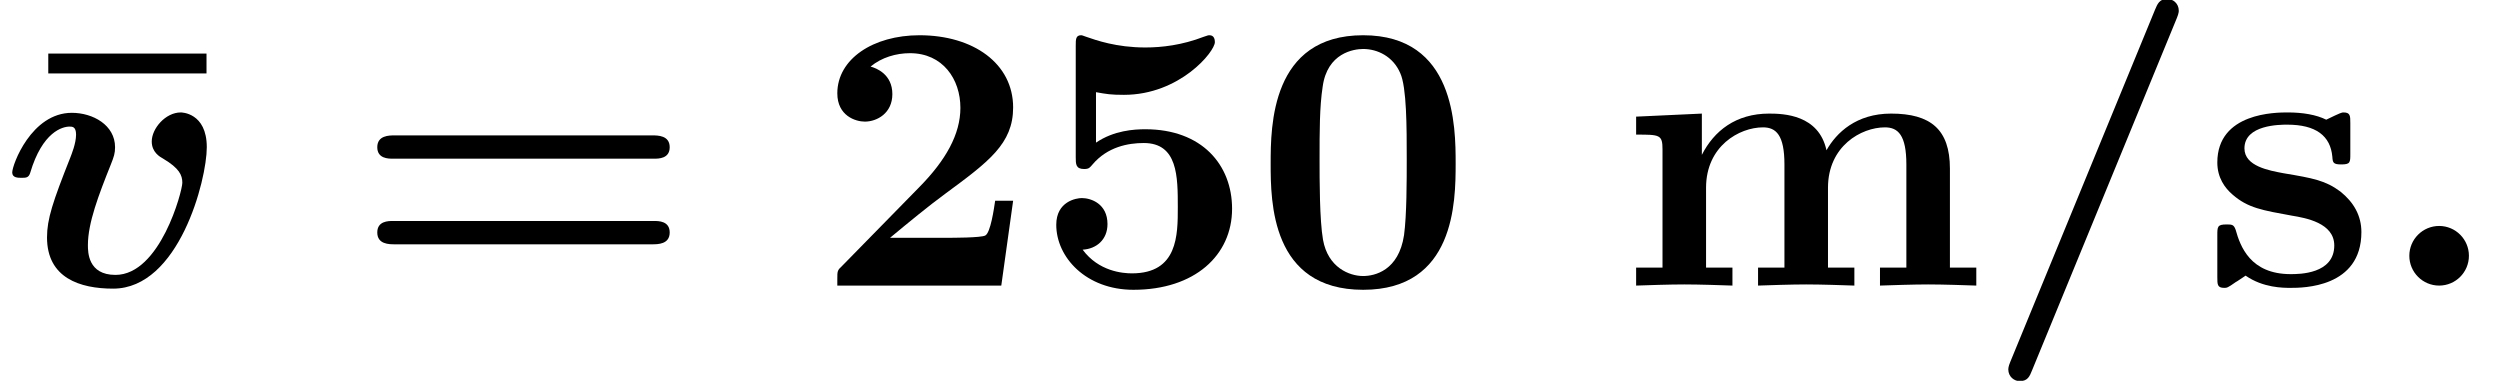 <?xml version='1.0' encoding='UTF-8'?>
<!-- This file was generated by dvisvgm 1.15.1 -->
<svg height='10.868pt' version='1.1' viewBox='70.735 60.591 71.353 10.868' width='71.353pt' xmlns='http://www.w3.org/2000/svg' xmlns:xlink='http://www.w3.org/1999/xlink'>
<defs>
<path d='M2.585 -0.851C2.585 -1.32 2.204 -1.702 1.735 -1.702S0.884 -1.32 0.884 -0.851S1.265 0 1.735 0S2.585 -0.382 2.585 -0.851Z' id='g0-58'/>
<path d='M5.902 -3.949C5.902 -4.942 5.171 -4.942 5.16 -4.942C4.724 -4.942 4.331 -4.484 4.331 -4.113C4.331 -3.807 4.56 -3.676 4.658 -3.622C5.116 -3.349 5.204 -3.153 5.204 -2.935C5.204 -2.695 4.571 -0.305 3.295 -0.305C2.509 -0.305 2.509 -0.96 2.509 -1.156C2.509 -1.789 2.815 -2.585 3.164 -3.458C3.251 -3.676 3.284 -3.775 3.284 -3.949C3.284 -4.582 2.651 -4.931 2.051 -4.931C0.895 -4.931 0.349 -3.447 0.349 -3.229C0.349 -3.076 0.513 -3.076 0.611 -3.076C0.742 -3.076 0.818 -3.076 0.862 -3.218C1.211 -4.396 1.789 -4.538 1.985 -4.538C2.062 -4.538 2.171 -4.538 2.171 -4.309C2.171 -4.058 2.04 -3.742 2.007 -3.655C1.505 -2.389 1.342 -1.898 1.342 -1.375C1.342 -0.218 2.28 0.087 3.229 0.087C5.105 0.087 5.902 -3.011 5.902 -3.949Z' id='g0-118'/>
<path d='M5.389 -6.055V-6.622H0.873V-6.055H5.389Z' id='g1-22'/>
<path d='M5.509 -7.636C5.564 -7.767 5.564 -7.833 5.564 -7.844C5.564 -8.062 5.389 -8.182 5.236 -8.182C5.007 -8.182 4.953 -8.029 4.887 -7.876L0.753 2.182C0.698 2.313 0.698 2.378 0.698 2.389C0.698 2.607 0.873 2.727 1.025 2.727C1.255 2.727 1.309 2.585 1.375 2.422L5.509 -7.636Z' id='g1-47'/>
<path d='M5.771 -3.48C5.771 -4.538 5.76 -7.145 3.131 -7.145S0.491 -4.549 0.491 -3.48C0.491 -2.4 0.502 0.12 3.131 0.12C5.749 0.12 5.771 -2.389 5.771 -3.48ZM3.131 -0.273C2.738 -0.273 2.127 -0.513 1.985 -1.309C1.887 -1.876 1.887 -3.011 1.887 -3.611C1.887 -4.396 1.887 -5.105 1.975 -5.673C2.105 -6.644 2.869 -6.753 3.131 -6.753C3.535 -6.753 3.982 -6.545 4.189 -6.065C4.375 -5.662 4.375 -4.505 4.375 -3.611C4.375 -3 4.375 -2.007 4.298 -1.44C4.145 -0.425 3.458 -0.273 3.131 -0.273Z' id='g1-48'/>
<path d='M5.64 -2.422H5.127C5.095 -2.204 4.996 -1.505 4.844 -1.429C4.724 -1.364 3.905 -1.364 3.731 -1.364H2.127C2.64 -1.789 3.207 -2.258 3.698 -2.618C4.942 -3.535 5.64 -4.047 5.64 -5.084C5.64 -6.338 4.505 -7.145 2.967 -7.145C1.647 -7.145 0.622 -6.469 0.622 -5.487C0.622 -4.844 1.145 -4.68 1.407 -4.68C1.756 -4.68 2.193 -4.92 2.193 -5.465C2.193 -6.033 1.735 -6.207 1.571 -6.251C1.887 -6.513 2.302 -6.633 2.695 -6.633C3.633 -6.633 4.135 -5.891 4.135 -5.073C4.135 -4.32 3.72 -3.578 2.956 -2.804L0.764 -0.567C0.622 -0.436 0.622 -0.415 0.622 -0.196V0H5.302L5.64 -2.422Z' id='g1-50'/>
<path d='M5.64 -2.193C5.64 -3.447 4.778 -4.462 3.164 -4.462C2.847 -4.462 2.269 -4.429 1.756 -4.08V-5.52C2.062 -5.465 2.182 -5.444 2.553 -5.444C4.145 -5.444 5.149 -6.676 5.149 -6.949C5.149 -7.025 5.127 -7.145 4.996 -7.145C4.964 -7.145 4.953 -7.145 4.833 -7.102C4.211 -6.862 3.633 -6.796 3.164 -6.796C2.335 -6.796 1.756 -7.004 1.473 -7.102C1.375 -7.135 1.364 -7.145 1.331 -7.145C1.178 -7.145 1.178 -7.025 1.178 -6.851V-3.665C1.178 -3.469 1.178 -3.327 1.418 -3.327C1.56 -3.327 1.582 -3.371 1.658 -3.458C2.084 -3.96 2.673 -4.069 3.12 -4.069C4.091 -4.069 4.091 -3.109 4.091 -2.236C4.091 -1.44 4.091 -0.349 2.782 -0.349C2.52 -0.349 1.833 -0.404 1.375 -1.025C1.767 -1.047 2.084 -1.309 2.084 -1.756C2.084 -2.335 1.615 -2.498 1.353 -2.498C1.189 -2.498 0.622 -2.4 0.622 -1.735C0.622 -0.807 1.473 0.12 2.825 0.12C4.571 0.12 5.64 -0.862 5.64 -2.193Z' id='g1-53'/>
<path d='M8.596 -3.622C8.727 -3.622 9.044 -3.622 9.044 -3.949C9.044 -4.287 8.705 -4.287 8.542 -4.287H1.2C1.036 -4.287 0.698 -4.287 0.698 -3.949C0.698 -3.622 1.015 -3.622 1.145 -3.622H8.596ZM8.542 -1.178C8.705 -1.178 9.044 -1.178 9.044 -1.516C9.044 -1.844 8.727 -1.844 8.596 -1.844H1.145C1.015 -1.844 0.698 -1.844 0.698 -1.516C0.698 -1.178 1.036 -1.178 1.2 -1.178H8.542Z' id='g1-61'/>
<path d='M1.244 -3.884V-0.513H0.491V0C0.796 -0.011 1.451 -0.033 1.865 -0.033C2.291 -0.033 2.935 -0.011 3.24 0V-0.513H2.487V-2.793C2.487 -3.982 3.436 -4.516 4.113 -4.516C4.484 -4.516 4.724 -4.298 4.724 -3.458V-0.513H3.971V0C4.276 -0.011 4.931 -0.033 5.345 -0.033C5.771 -0.033 6.415 -0.011 6.72 0V-0.513H5.967V-2.793C5.967 -3.982 6.916 -4.516 7.593 -4.516C7.964 -4.516 8.204 -4.298 8.204 -3.458V-0.513H7.451V0C7.756 -0.011 8.411 -0.033 8.825 -0.033C9.251 -0.033 9.895 -0.011 10.2 0V-0.513H9.447V-3.338C9.447 -4.462 8.891 -4.909 7.767 -4.909C6.775 -4.909 6.207 -4.364 5.924 -3.862C5.705 -4.876 4.702 -4.909 4.287 -4.909C3.338 -4.909 2.716 -4.418 2.367 -3.731V-4.909L0.491 -4.822V-4.309C1.167 -4.309 1.244 -4.309 1.244 -3.884Z' id='g1-109'/>
<path d='M2.302 -3.207C1.898 -3.284 1.189 -3.404 1.189 -3.916C1.189 -4.593 2.204 -4.593 2.411 -4.593C3.229 -4.593 3.644 -4.276 3.698 -3.676C3.709 -3.513 3.72 -3.458 3.949 -3.458C4.211 -3.458 4.211 -3.513 4.211 -3.764V-4.636C4.211 -4.844 4.211 -4.942 4.015 -4.942C3.971 -4.942 3.949 -4.942 3.524 -4.735C3.24 -4.876 2.858 -4.942 2.422 -4.942C2.095 -4.942 0.415 -4.942 0.415 -3.513C0.415 -3.076 0.633 -2.782 0.851 -2.596C1.287 -2.215 1.702 -2.149 2.542 -1.996C2.935 -1.931 3.753 -1.789 3.753 -1.145C3.753 -0.327 2.749 -0.327 2.509 -0.327C1.353 -0.327 1.069 -1.124 0.938 -1.593C0.884 -1.745 0.829 -1.745 0.676 -1.745C0.415 -1.745 0.415 -1.68 0.415 -1.429V-0.24C0.415 -0.033 0.415 0.065 0.611 0.065C0.687 0.065 0.709 0.065 0.938 -0.098C0.949 -0.098 1.189 -0.262 1.222 -0.284C1.724 0.065 2.291 0.065 2.509 0.065C2.847 0.065 4.527 0.065 4.527 -1.527C4.527 -1.996 4.309 -2.378 3.927 -2.684C3.502 -3 3.153 -3.065 2.302 -3.207Z' id='g1-115'/>
</defs>
<g id='page1'>
<use x='71.24' xlink:href='#g1-22' y='68.742'/>
<use x='70.735' xlink:href='#g0-118' y='68.742'/>
<use x='80.805' xlink:href='#g1-61' y='68.742'/>
<use x='94.011' xlink:href='#g1-50' y='68.742'/>
<use x='100.26' xlink:href='#g1-53' y='68.742'/>
<use x='106.51' xlink:href='#g1-48' y='68.742'/>
<use x='116.941' xlink:href='#g1-109' y='68.742'/>
<use x='127.356' xlink:href='#g1-47' y='68.742'/>
<use x='133.605' xlink:href='#g1-115' y='68.742'/>
<use x='138.616' xlink:href='#g0-58' y='68.742'/>
</g>
</svg>
<!--Rendered by QuickLaTeX.com-->